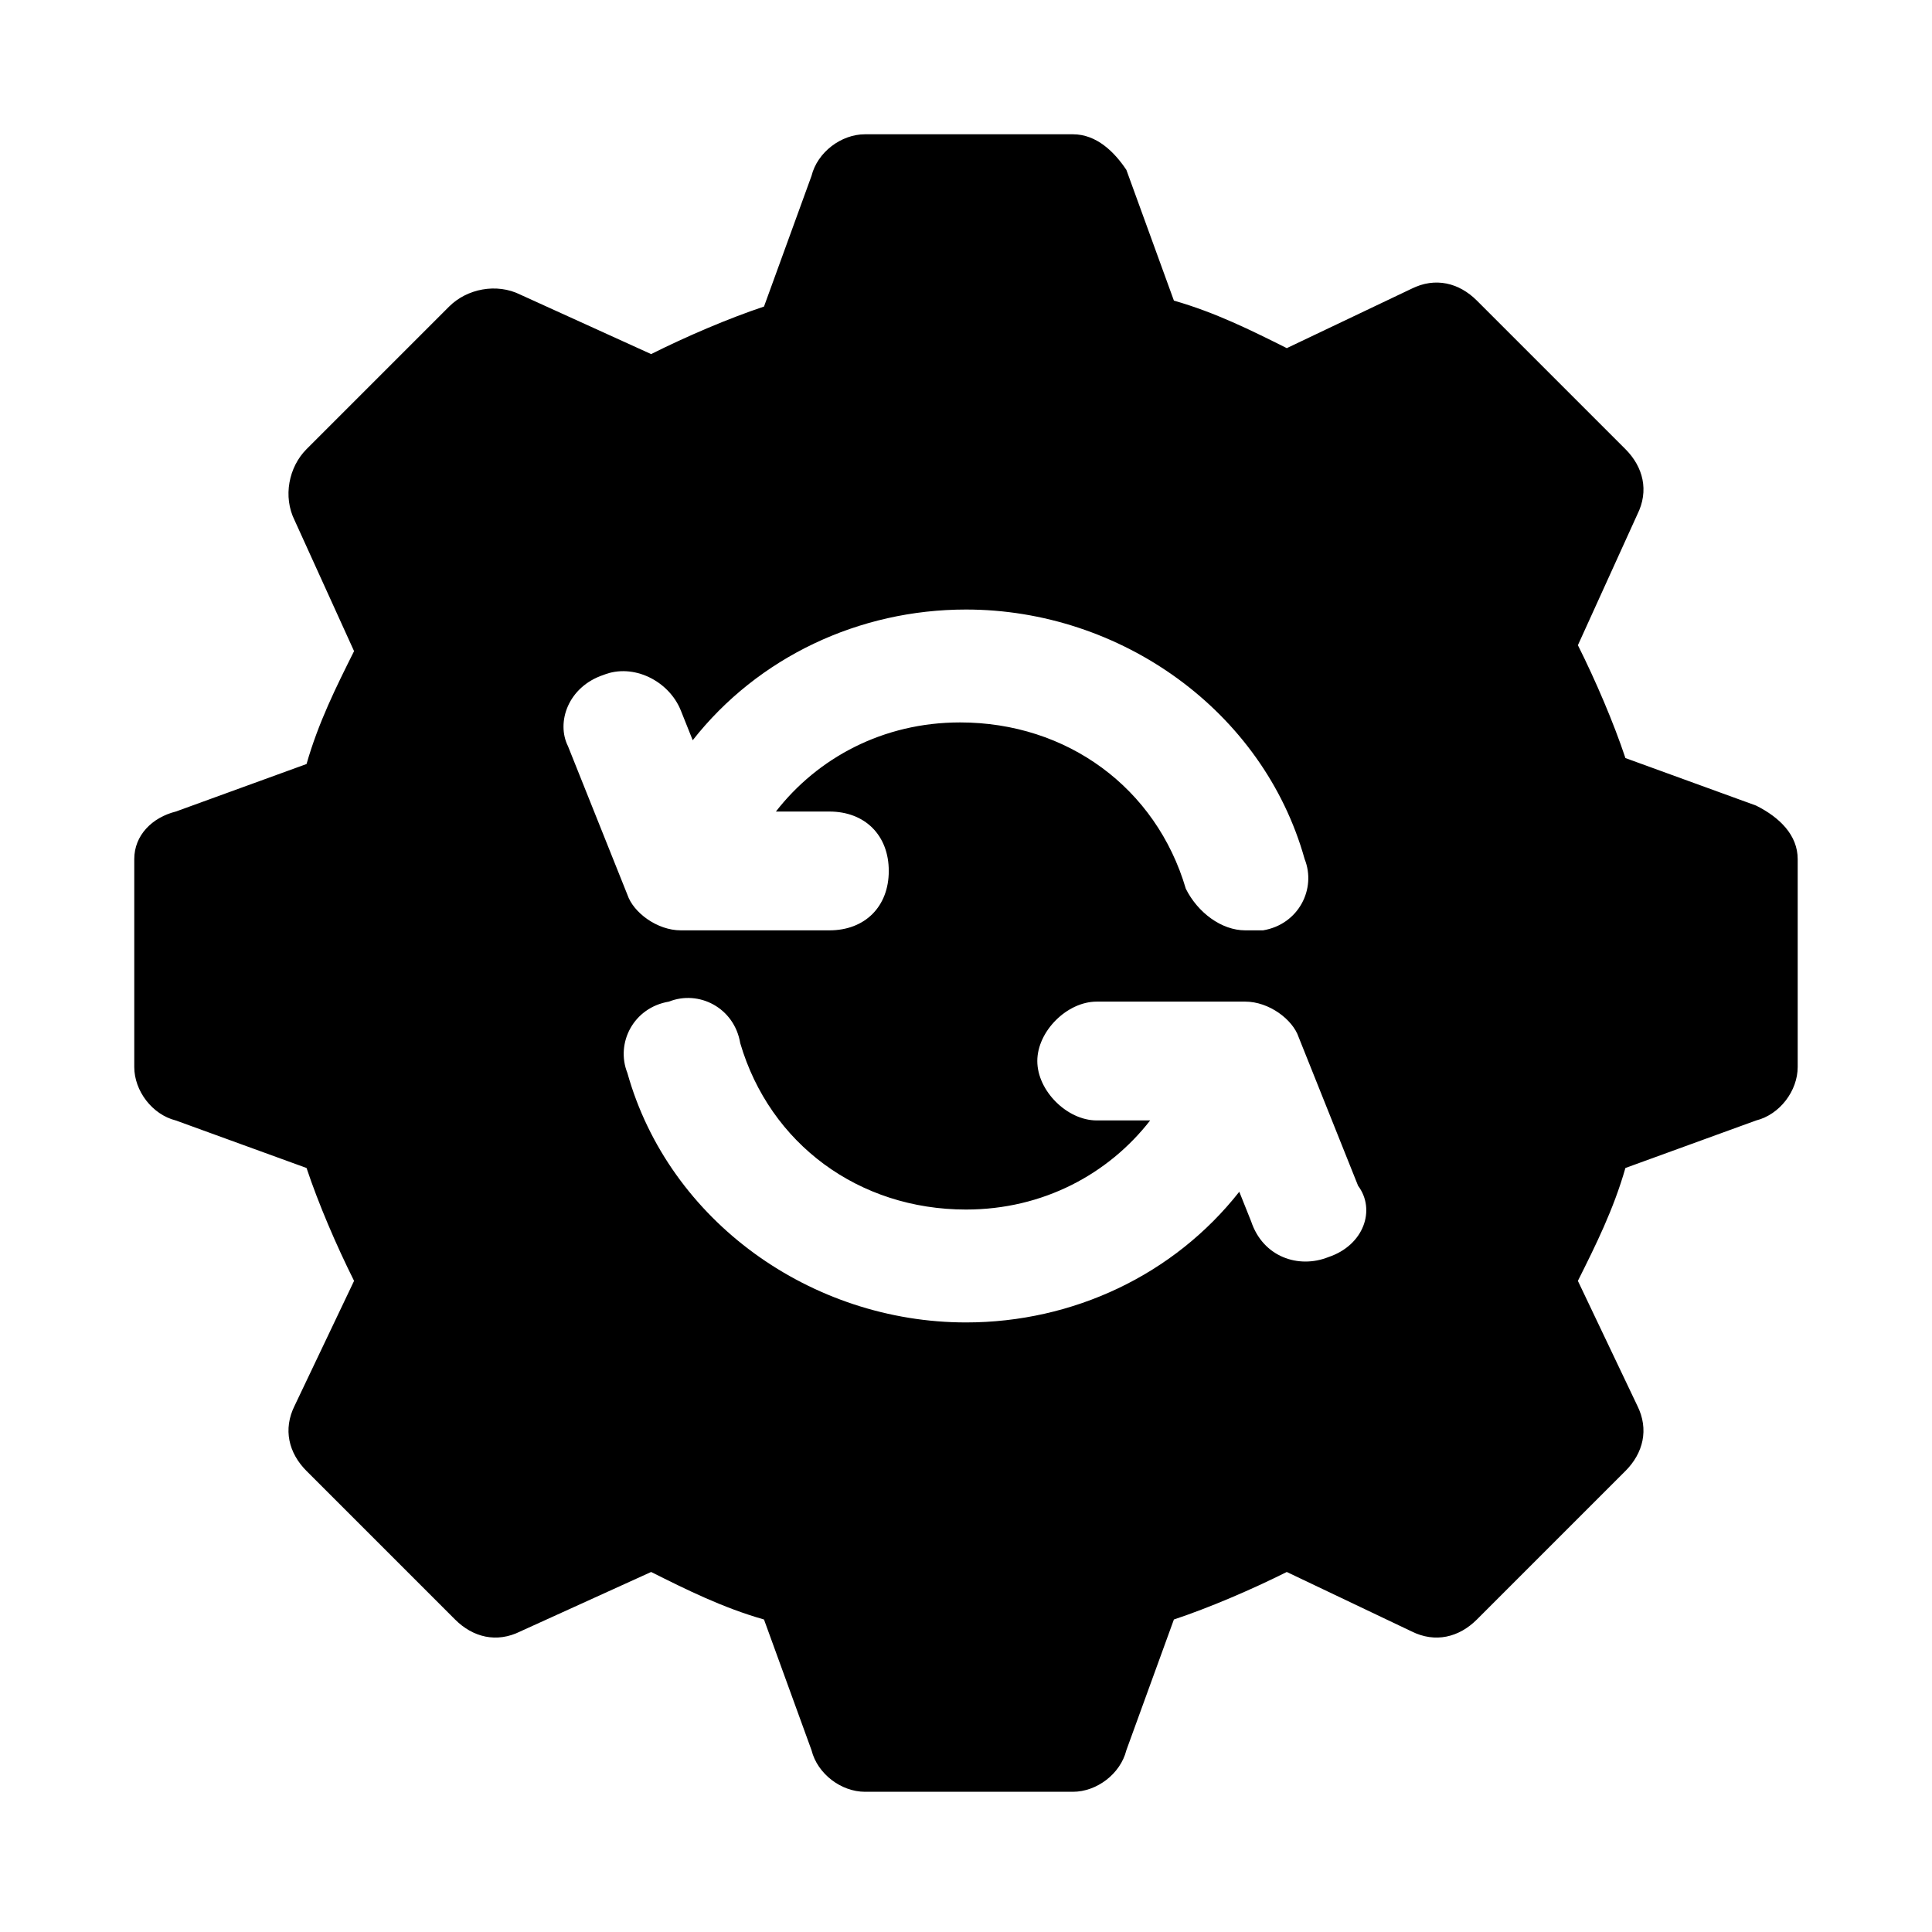 <?xml version="1.0" encoding="UTF-8"?>
<!-- Uploaded to: SVG Repo, www.svgrepo.com, Generator: SVG Repo Mixer Tools -->
<svg fill="#000000" width="800px" height="800px" version="1.1" viewBox="144 144 512 512" xmlns="http://www.w3.org/2000/svg">
 <path d="m609.39 357.49-34.637-12.594c-3.148-9.445-7.871-20.469-12.594-29.914l15.742-34.637c3.148-6.297 1.574-12.594-3.148-17.32l-39.359-39.359c-4.723-4.723-11.02-6.297-17.32-3.148l-33.062 15.742c-9.445-4.723-18.895-9.445-29.914-12.594l-12.594-34.637c-3.148-4.723-7.871-9.445-14.172-9.445h-55.105c-6.297 0-12.594 4.723-14.168 11.02l-12.594 34.637c-9.445 3.148-20.469 7.871-29.914 12.594l-34.637-15.742c-6.297-3.148-14.168-1.574-18.895 3.148l-37.785 37.785c-4.723 4.727-6.297 12.598-3.148 18.895l15.742 34.637c-4.723 9.445-9.445 18.895-12.594 29.914l-34.637 12.594c-6.297 1.574-11.02 6.301-11.02 12.598v55.105c0 6.297 4.723 12.594 11.02 14.168l34.637 12.594c3.148 9.445 7.871 20.469 12.594 29.914l-15.742 33.062c-3.148 6.297-1.574 12.594 3.148 17.32l39.359 39.359c4.723 4.723 11.02 6.297 17.32 3.148l34.637-15.742c9.445 4.723 18.895 9.445 29.914 12.594l12.594 34.637c1.574 6.297 7.871 11.02 14.168 11.02h55.105c6.297 0 12.594-4.723 14.168-11.02l12.594-34.637c9.445-3.148 20.469-7.871 29.914-12.594l33.062 15.742c6.297 3.148 12.594 1.574 17.32-3.148l39.359-39.359c4.723-4.723 6.297-11.02 3.148-17.32l-15.742-33.062c4.723-9.445 9.445-18.895 12.594-29.914l34.637-12.594c6.297-1.574 11.02-7.871 11.02-14.168v-55.105c0.004-6.297-4.719-11.023-11.016-14.172zm-305.43-34.637c7.871-3.148 17.32 1.574 20.469 9.445l3.148 7.871c17.32-22.043 44.082-34.637 72.422-34.637 40.934 0 78.719 26.766 89.742 66.125 3.148 7.871-1.574 17.32-11.02 18.895h-4.723c-6.297 0-12.594-4.723-15.742-11.02-7.871-26.766-31.488-44.082-59.828-44.082-20.469 0-37.785 9.445-48.805 23.617h14.168c9.445 0 15.742 6.297 15.742 15.742 0 9.445-6.297 15.742-15.742 15.742h-39.359c-6.297 0-12.594-4.723-14.168-9.445l-15.742-39.359c-3.16-6.297-0.012-15.746 9.438-18.895zm192.08 154.29c-7.871 3.148-17.32 0-20.469-9.445l-3.148-7.871c-17.32 22.039-44.086 34.633-72.422 34.633-40.934 0-78.719-26.766-89.742-66.125-3.148-7.871 1.574-17.32 11.02-18.895 7.871-3.148 17.32 1.574 18.895 11.02 7.871 26.766 31.488 44.082 59.828 44.082 20.469 0 37.785-9.445 48.805-23.617h-14.168c-7.871 0-15.742-7.871-15.742-15.742s7.871-15.742 15.742-15.742h39.359c6.297 0 12.594 4.723 14.168 9.445l15.742 39.359c4.727 6.305 1.578 15.75-7.867 18.898z"/>
</svg>